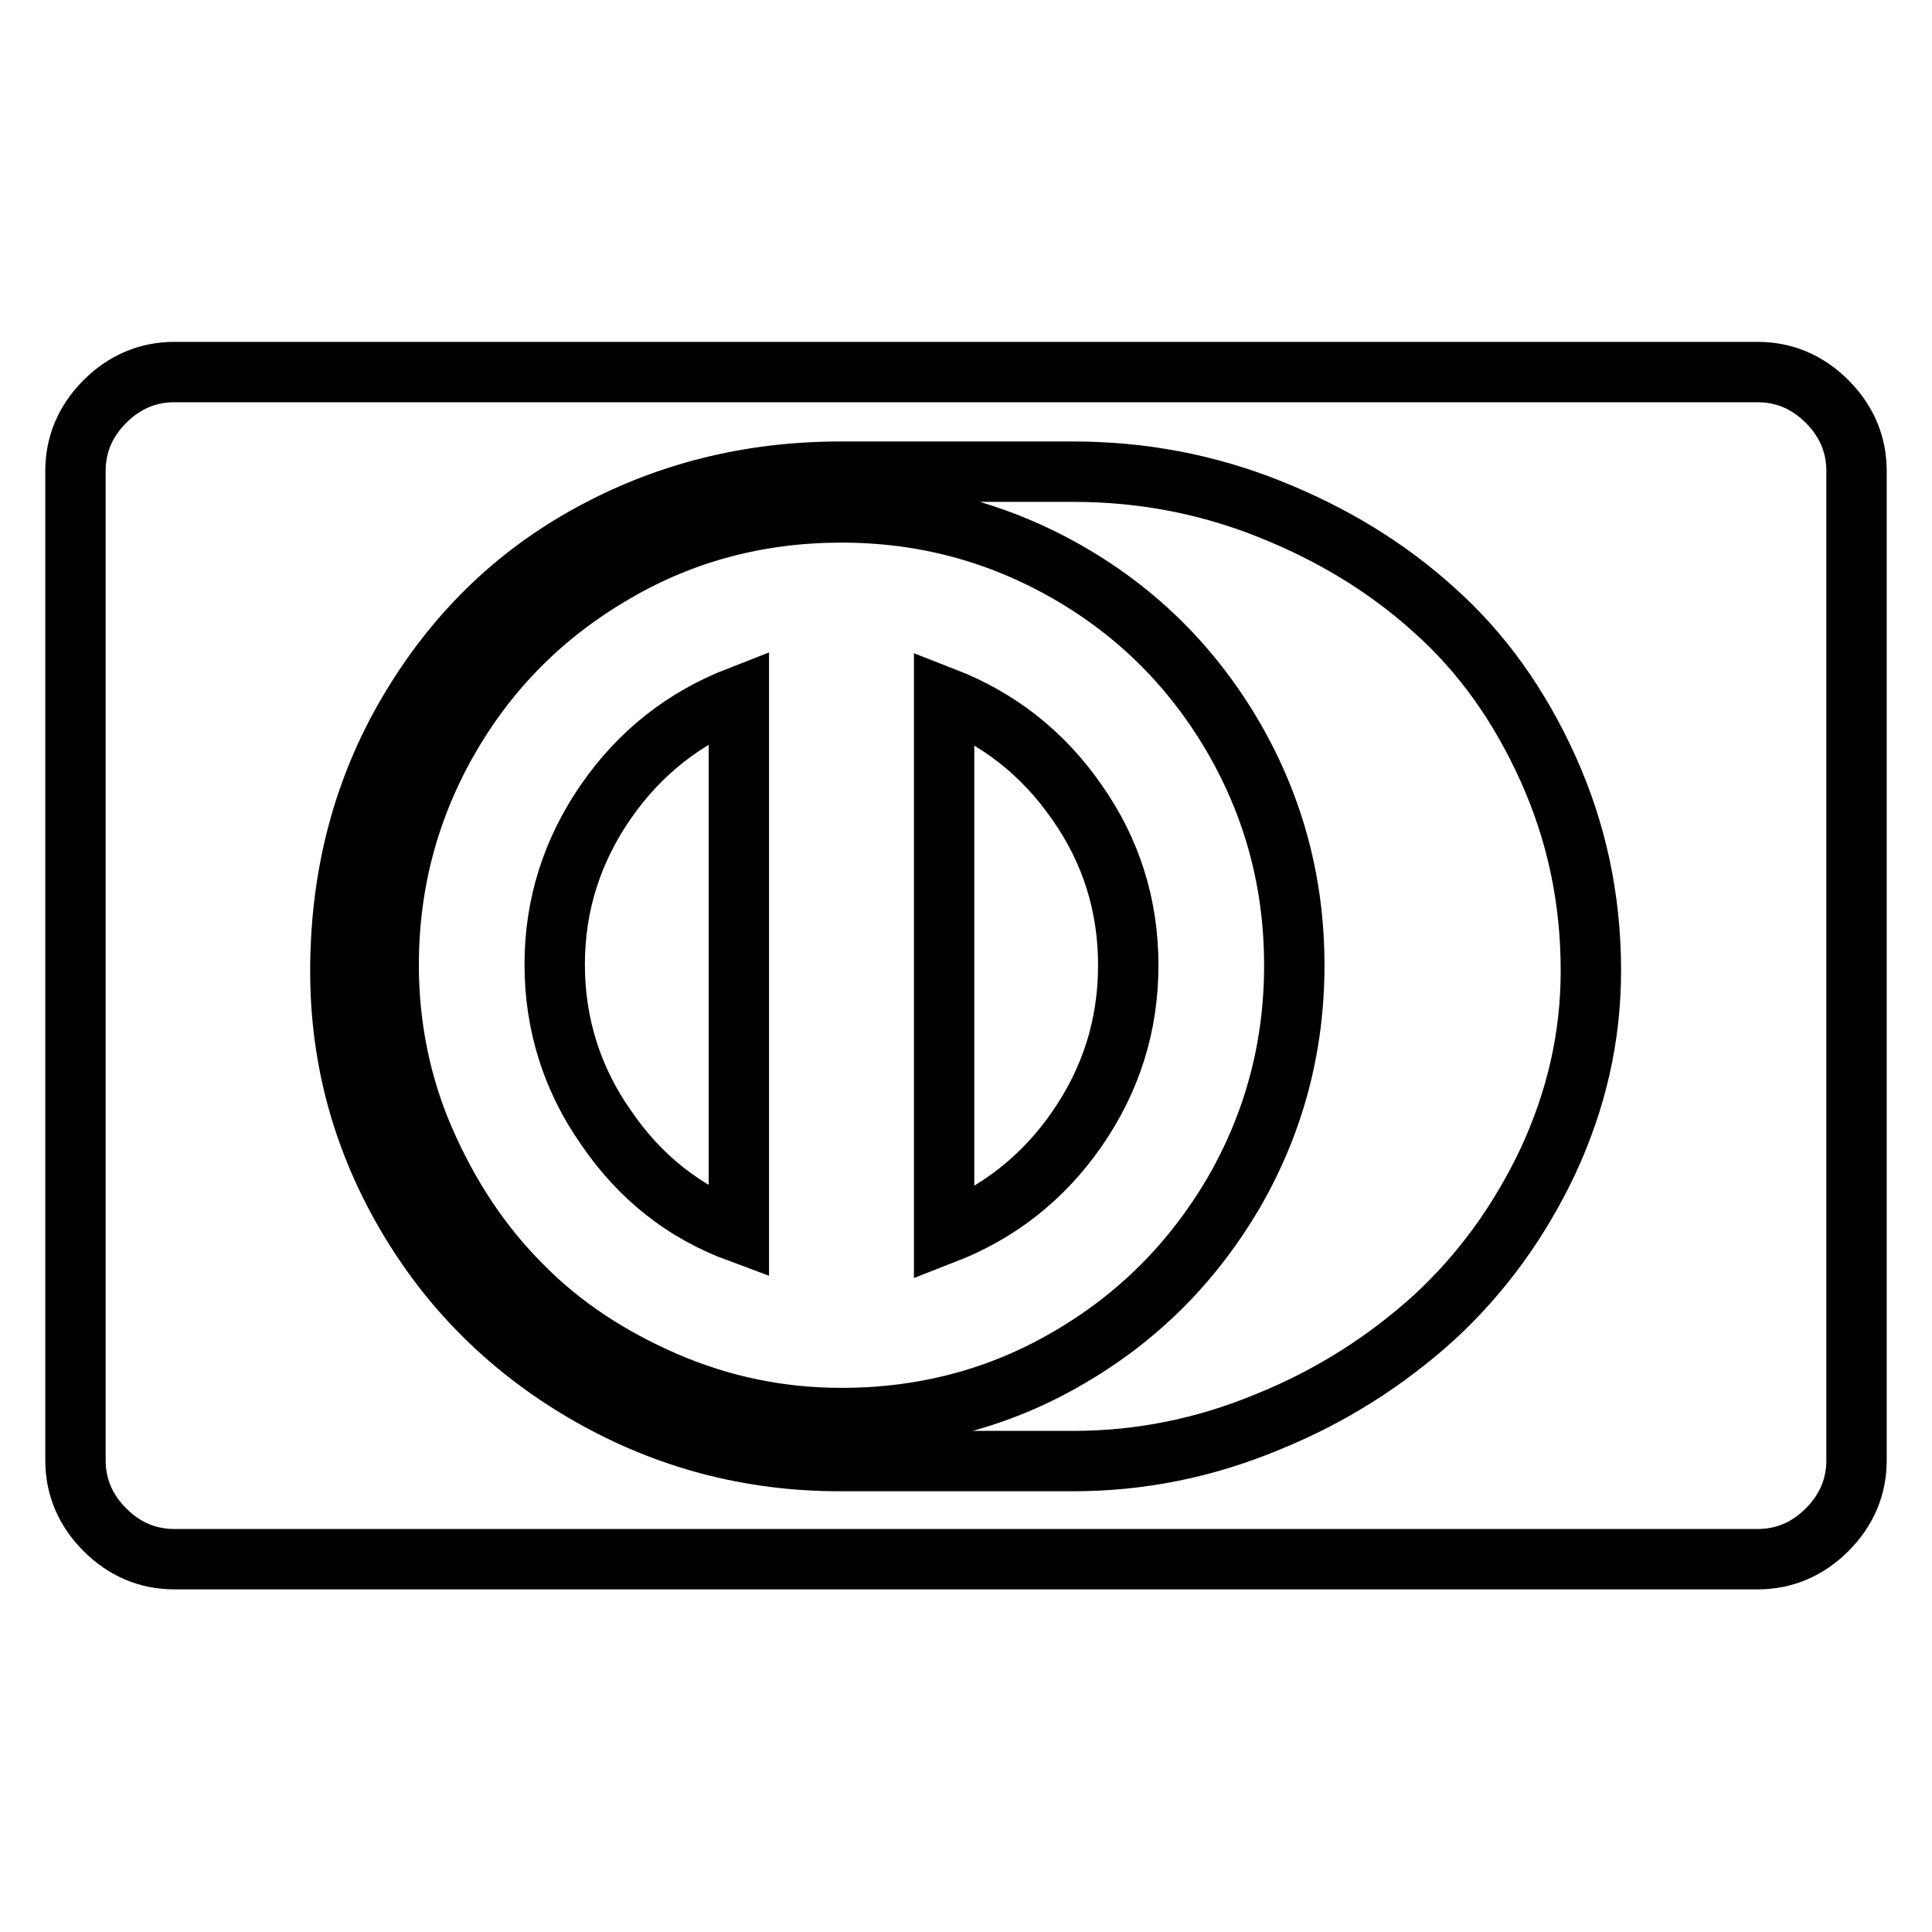 <?xml version="1.0" encoding="utf-8"?>
<!-- Svg Vector Icons : http://www.onlinewebfonts.com/icon -->
<!DOCTYPE svg PUBLIC "-//W3C//DTD SVG 1.1//EN" "http://www.w3.org/Graphics/SVG/1.1/DTD/svg11.dtd">
<svg version="1.1" xmlns="http://www.w3.org/2000/svg" xmlns:xlink="http://www.w3.org/1999/xlink" x="0px" y="0px" viewBox="0 0 256 256" enable-background="new 0 0 256 256" xml:space="preserve">
<g><g><path stroke-width="8" fill-opacity="0" stroke="#000000"  d="M97.9,163.3v-71c-7.2,2.8-13.1,7.4-17.6,13.9c-4.5,6.5-6.8,13.7-6.8,21.6s2.3,15.2,6.8,21.6C84.8,156,90.6,160.6,97.9,163.3z M149.5,127.9c0-8-2.3-15.2-6.8-21.6c-4.5-6.5-10.4-11.1-17.6-13.9v71.1c7.2-2.8,13.1-7.4,17.6-13.9S149.5,135.9,149.5,127.9L149.5,127.9z M171.5,127.9c0,10.9-2.7,20.9-8,30.1c-5.4,9.2-12.6,16.5-21.9,21.9c-9.2,5.4-19.3,8-30.1,8c-8.1,0-15.9-1.6-23.3-4.8c-7.4-3.2-13.8-7.4-19.1-12.8c-5.4-5.4-9.6-11.8-12.8-19.1s-4.8-15.2-4.8-23.3c0-10.9,2.7-20.9,8-30.1c5.3-9.2,12.6-16.5,21.9-21.9c9.2-5.4,19.3-8,30.1-8c10.9,0,20.9,2.7,30.1,8c9.2,5.3,16.5,12.6,21.9,21.9C168.8,107,171.5,117,171.5,127.9z M210.8,128.6c0-9.5-1.9-18.4-5.7-26.8c-3.8-8.4-8.8-15.4-15.1-21c-6.3-5.7-13.6-10.1-21.9-13.4c-8.3-3.3-16.9-4.9-25.9-4.9h-30.9c-12,0-23.1,2.8-33.1,8.3c-10.1,5.5-18.1,13.4-24.1,23.6c-6,10.2-9,21.6-9,34.3c0,11.7,3,22.5,8.9,32.5s14,17.9,24.2,23.7c10.2,5.8,21.2,8.7,33.1,8.7h30.9c8.8,0,17.4-1.7,25.8-5.2c8.4-3.4,15.7-8.1,22-13.8c6.3-5.8,11.3-12.7,15.1-20.7C208.9,145.7,210.8,137.4,210.8,128.6z M246,62.4v131.1c0,3.5-1.3,6.6-3.9,9.2c-2.6,2.6-5.7,3.9-9.2,3.9H23.1c-3.5,0-6.6-1.3-9.2-3.9c-2.6-2.6-3.9-5.7-3.9-9.2V62.4c0-3.5,1.3-6.6,3.9-9.2c2.6-2.6,5.7-3.9,9.2-3.9h209.8c3.5,0,6.6,1.3,9.2,3.9C244.7,55.8,246,58.9,246,62.4z"/></g></g>
</svg>